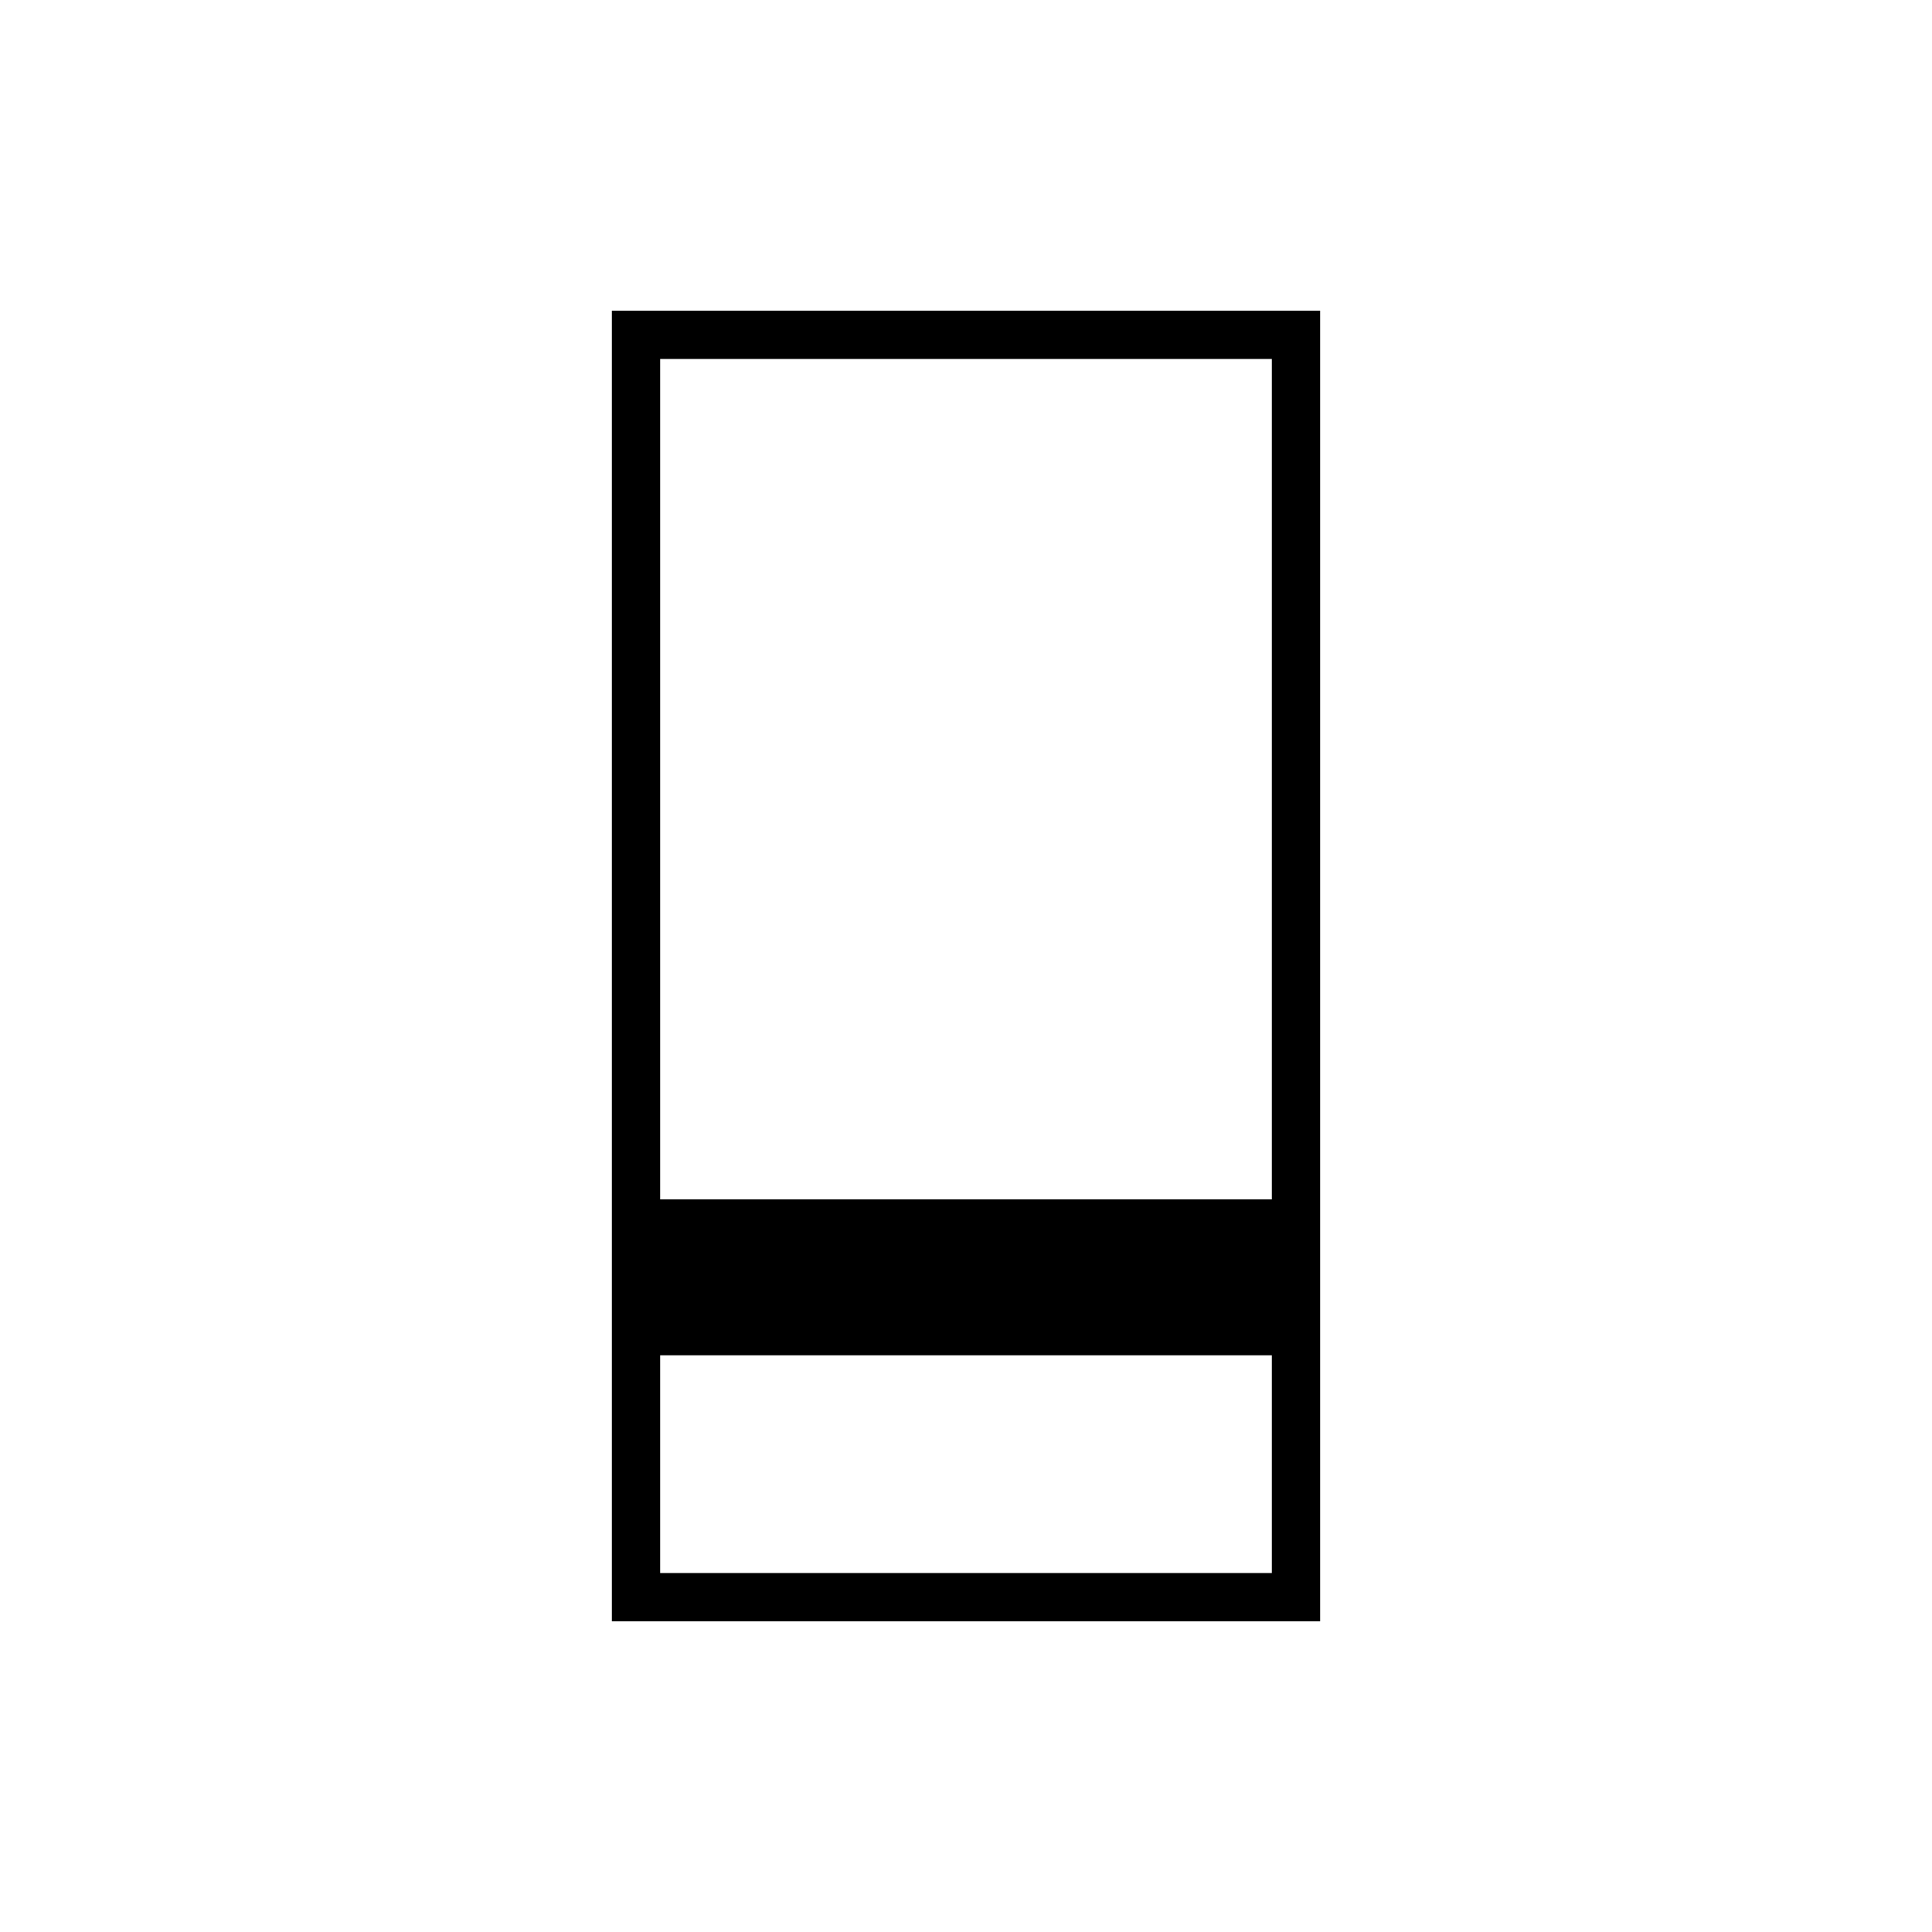 <svg xmlns="http://www.w3.org/2000/svg" viewBox="0 0 200 200">
  <g id="Icons">
    <path d="M136.66,124.16v-92H63.34V167.84h73.32V124.16Zm-68.32-87h63.32v87H68.34Zm63.32,125.68H68.34V140.3h63.32Z"/>
  </g>
</svg>
